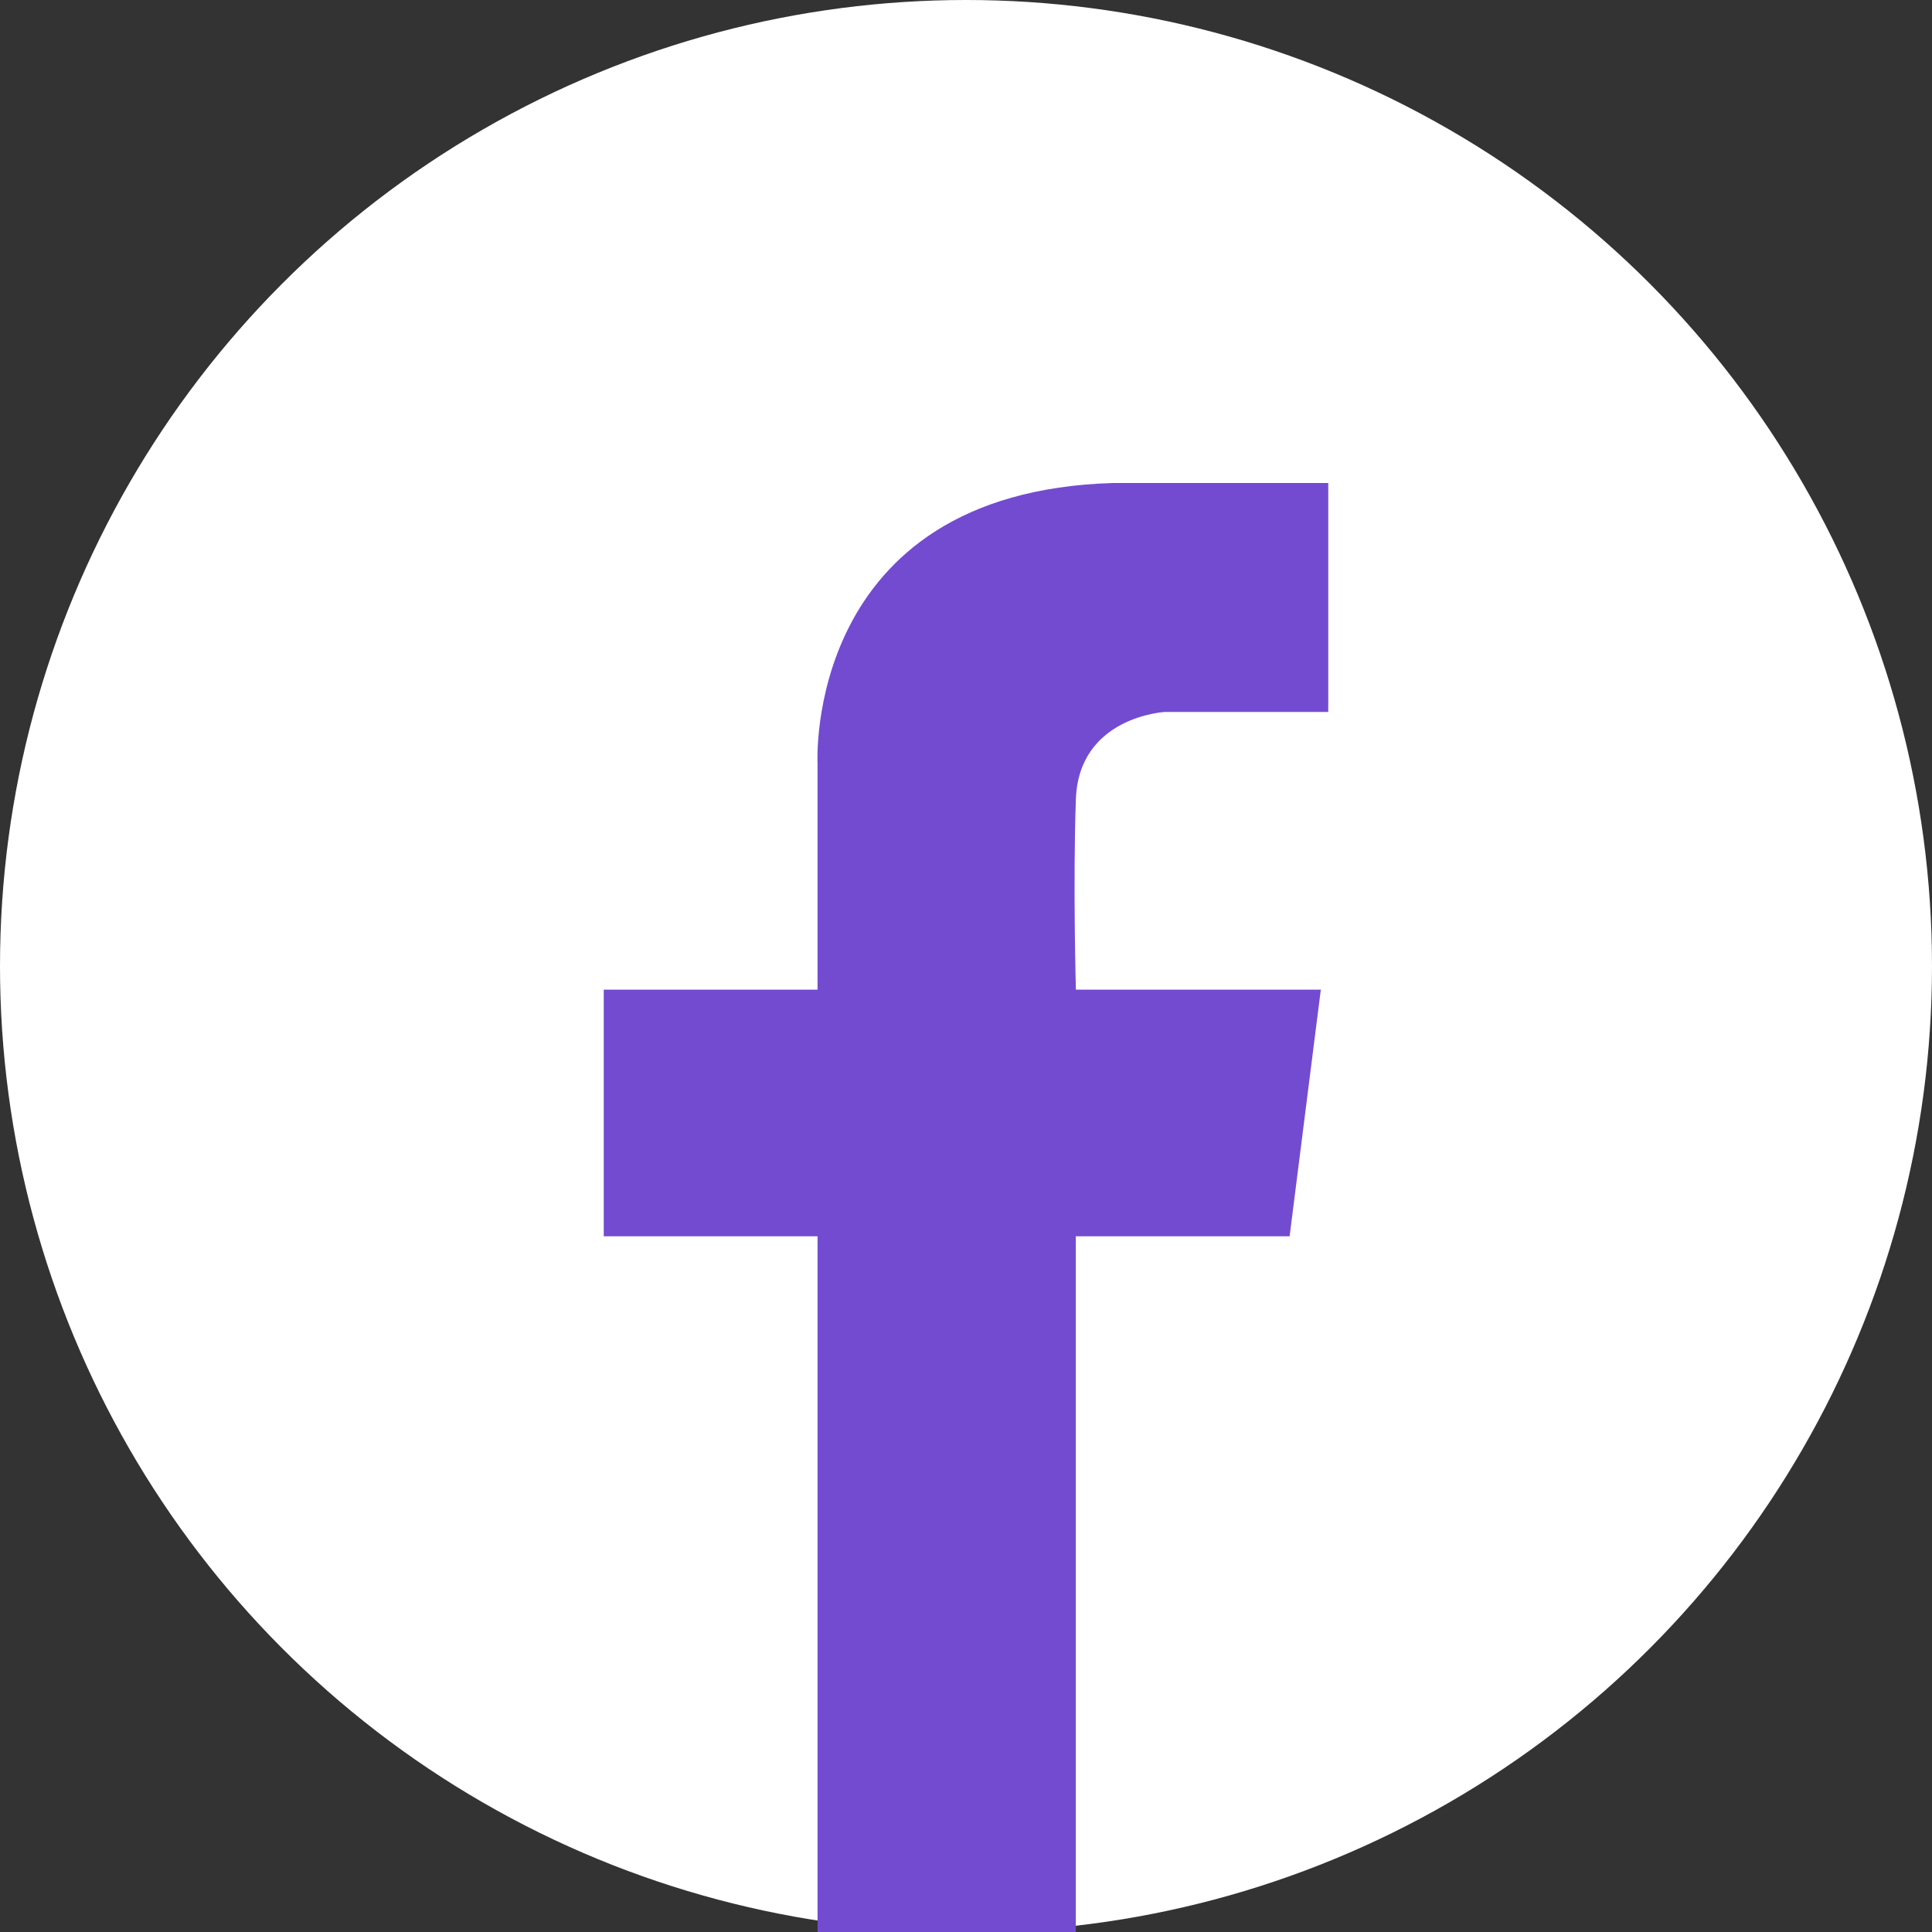 <svg width="32" height="32" viewBox="0 0 32 32" fill="none" xmlns="http://www.w3.org/2000/svg">
<rect x="0" y="0" width="32" height="32" fill="#333333" stroke="none"/>
<circle cx="16" cy="16" r="16" fill="white"/>
<path d="M22 11.792H19.296C19.296 11.792 17.87 11.866 17.82 13.236C17.771 14.607 17.82 16.392 17.82 16.392H21.877L21.36 20.477H17.819V32H13.541V20.477H10V16.392H13.541V12.649C13.541 12.649 13.305 8.152 18.435 8H22V11.792Z" fill="#734BD1"/>
</svg>
